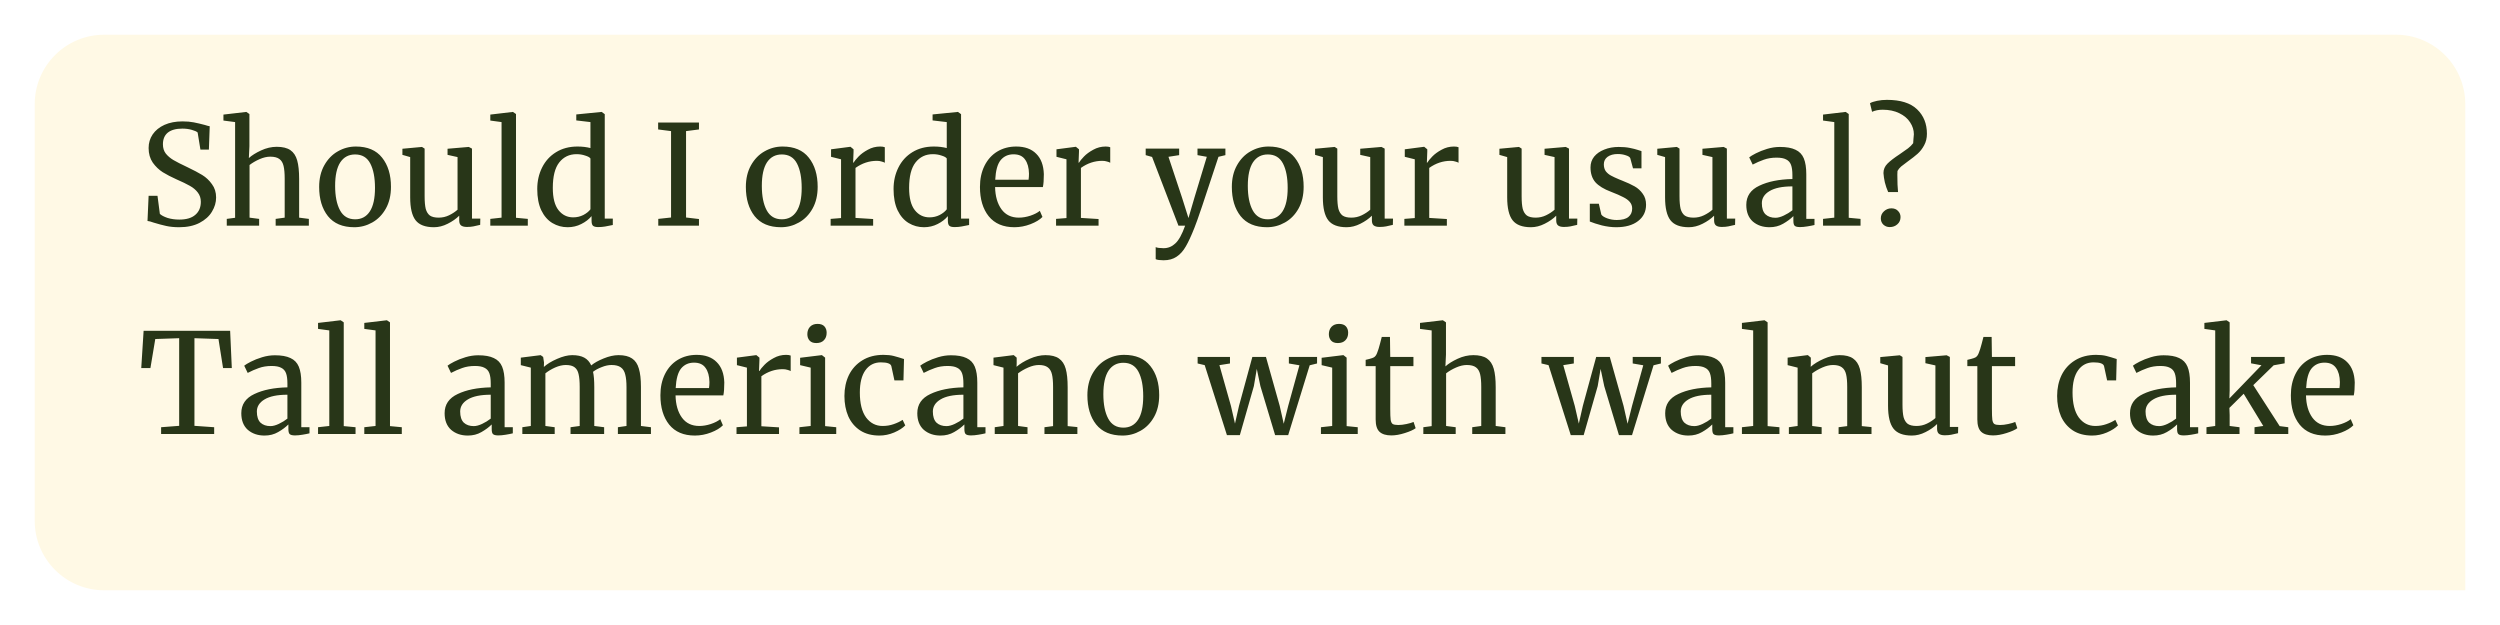 <svg width="288" height="72" viewBox="0 0 288 72" fill="none" xmlns="http://www.w3.org/2000/svg">
<g filter="url(#filter0_d_198_30798)">
<path d="M4 8C4 3.582 7.582 0 12 0H276C280.418 0 284 3.582 284 8V64H12C7.582 64 4 60.418 4 56V8Z" fill="#FFF9E5"/>
</g>
<path d="M20.64 26.176C20.085 26.176 19.589 26.128 19.152 26.032C18.715 25.936 18.235 25.808 17.712 25.648C17.392 25.531 17.152 25.467 16.992 25.456L17.12 22.56H18.144L18.416 24.64C18.597 24.811 18.891 24.965 19.296 25.104C19.712 25.232 20.165 25.296 20.656 25.296C21.467 25.296 22.08 25.115 22.496 24.752C22.923 24.389 23.136 23.888 23.136 23.248C23.136 22.832 23.019 22.475 22.784 22.176C22.56 21.877 22.256 21.621 21.872 21.408C21.499 21.195 20.981 20.944 20.32 20.656C19.723 20.389 19.2 20.117 18.752 19.84C18.315 19.563 17.931 19.195 17.6 18.736C17.28 18.267 17.12 17.707 17.12 17.056C17.12 16.469 17.275 15.947 17.584 15.488C17.904 15.019 18.357 14.651 18.944 14.384C19.541 14.117 20.235 13.984 21.024 13.984C21.515 13.984 21.947 14.021 22.32 14.096C22.704 14.171 23.136 14.272 23.616 14.4C23.829 14.475 24.011 14.523 24.16 14.544L24.064 17.232H23.088L22.768 15.264C22.661 15.157 22.437 15.056 22.096 14.96C21.765 14.864 21.403 14.816 21.008 14.816C20.272 14.816 19.712 14.971 19.328 15.28C18.955 15.589 18.768 16.037 18.768 16.624C18.768 17.051 18.88 17.408 19.104 17.696C19.339 17.984 19.627 18.229 19.968 18.432C20.309 18.635 20.853 18.912 21.6 19.264C22.293 19.595 22.859 19.893 23.296 20.16C23.733 20.427 24.107 20.779 24.416 21.216C24.736 21.643 24.896 22.155 24.896 22.752C24.896 23.317 24.736 23.861 24.416 24.384C24.107 24.907 23.627 25.339 22.976 25.68C22.336 26.011 21.557 26.176 20.64 26.176ZM27.084 14.064L25.74 13.888V13.2L28.348 12.896H28.38L28.732 13.136V16.848L28.668 18.208C29.009 17.899 29.479 17.605 30.076 17.328C30.673 17.051 31.276 16.912 31.884 16.912C32.556 16.912 33.079 17.04 33.452 17.296C33.825 17.552 34.087 17.947 34.236 18.48C34.385 19.003 34.46 19.712 34.46 20.608V25.072L35.58 25.216V26H31.756V25.216L32.796 25.072V20.592C32.796 19.963 32.753 19.472 32.668 19.12C32.583 18.757 32.423 18.491 32.188 18.32C31.953 18.139 31.601 18.048 31.132 18.048C30.748 18.048 30.337 18.144 29.9 18.336C29.463 18.528 29.079 18.752 28.748 19.008V25.072L29.852 25.216V26H26.124V25.216L27.084 25.088V14.064ZM36.767 21.536C36.767 20.576 36.964 19.744 37.359 19.04C37.754 18.336 38.271 17.803 38.911 17.44C39.562 17.067 40.255 16.88 40.991 16.88C42.335 16.88 43.343 17.307 44.015 18.16C44.697 19.013 45.039 20.133 45.039 21.52C45.039 22.491 44.842 23.328 44.447 24.032C44.052 24.736 43.529 25.269 42.879 25.632C42.239 25.995 41.551 26.176 40.815 26.176C39.471 26.176 38.458 25.749 37.775 24.896C37.103 24.043 36.767 22.923 36.767 21.536ZM40.911 25.264C41.647 25.264 42.212 24.96 42.607 24.352C43.002 23.744 43.199 22.843 43.199 21.648C43.199 20.464 43.017 19.525 42.655 18.832C42.292 18.139 41.711 17.792 40.911 17.792C40.175 17.792 39.604 18.096 39.199 18.704C38.804 19.312 38.607 20.213 38.607 21.408C38.607 22.592 38.794 23.531 39.167 24.224C39.54 24.917 40.121 25.264 40.911 25.264ZM53.781 26.144C53.483 26.144 53.259 26.085 53.109 25.968C52.971 25.851 52.901 25.659 52.901 25.392V24.848C52.549 25.2 52.107 25.509 51.573 25.776C51.051 26.043 50.523 26.176 49.989 26.176C48.997 26.176 48.293 25.909 47.877 25.376C47.461 24.843 47.253 23.963 47.253 22.736V18.096L46.357 17.84V17.136L48.597 16.928H48.613L48.917 17.12V22.608C48.917 23.227 48.96 23.712 49.045 24.064C49.141 24.405 49.301 24.661 49.525 24.832C49.76 24.992 50.096 25.072 50.533 25.072C50.96 25.072 51.36 24.981 51.733 24.8C52.107 24.619 52.432 24.405 52.709 24.16V18.096L51.557 17.84V17.136L53.989 16.928H54.005L54.373 17.12V25.184H55.333L55.317 25.904C55.019 25.979 54.757 26.037 54.533 26.08C54.32 26.123 54.069 26.144 53.781 26.144ZM57.779 14.064L56.483 13.888V13.2L59.059 12.896H59.091L59.443 13.136V25.088L60.803 25.216V26H56.483V25.216L57.779 25.072V14.064ZM65.395 26.176C64.755 26.176 64.168 26.016 63.635 25.696C63.101 25.376 62.675 24.885 62.355 24.224C62.045 23.563 61.891 22.747 61.891 21.776C61.891 20.869 62.077 20.043 62.451 19.296C62.824 18.549 63.357 17.963 64.051 17.536C64.755 17.099 65.581 16.88 66.531 16.88C67.075 16.88 67.571 16.939 68.019 17.056V14.064L66.387 13.872V13.184L69.267 12.896H69.315L69.667 13.152V25.184H70.595V25.92C70.253 25.995 69.955 26.053 69.699 26.096C69.453 26.139 69.192 26.16 68.915 26.16C68.637 26.16 68.44 26.112 68.323 26.016C68.205 25.92 68.147 25.717 68.147 25.408V24.896C67.848 25.259 67.453 25.563 66.963 25.808C66.483 26.053 65.96 26.176 65.395 26.176ZM66.035 25.04C66.451 25.04 66.84 24.949 67.203 24.768C67.565 24.576 67.837 24.357 68.019 24.112V18.256C67.933 18.128 67.731 18.016 67.411 17.92C67.101 17.813 66.771 17.76 66.419 17.76C65.587 17.76 64.92 18.08 64.419 18.72C63.928 19.349 63.683 20.325 63.683 21.648C63.683 22.8 63.901 23.653 64.339 24.208C64.776 24.763 65.341 25.04 66.035 25.04ZM77.305 15.104L75.817 14.912V14.112H80.521V14.912L79.033 15.104V25.056L80.521 25.232V26H75.833V25.216L77.305 25.056V15.104ZM85.923 21.536C85.923 20.576 86.121 19.744 86.515 19.04C86.91 18.336 87.427 17.803 88.067 17.44C88.718 17.067 89.411 16.88 90.147 16.88C91.491 16.88 92.499 17.307 93.171 18.16C93.854 19.013 94.195 20.133 94.195 21.52C94.195 22.491 93.998 23.328 93.603 24.032C93.209 24.736 92.686 25.269 92.035 25.632C91.395 25.995 90.707 26.176 89.971 26.176C88.627 26.176 87.614 25.749 86.931 24.896C86.259 24.043 85.923 22.923 85.923 21.536ZM90.067 25.264C90.803 25.264 91.368 24.96 91.763 24.352C92.158 23.744 92.355 22.843 92.355 21.648C92.355 20.464 92.174 19.525 91.811 18.832C91.448 18.139 90.867 17.792 90.067 17.792C89.331 17.792 88.76 18.096 88.355 18.704C87.96 19.312 87.763 20.213 87.763 21.408C87.763 22.592 87.95 23.531 88.323 24.224C88.697 24.917 89.278 25.264 90.067 25.264ZM95.689 25.216L96.889 25.12V18.352L95.737 18.064V17.2L97.945 16.912H97.978L98.329 17.2V17.488L98.281 18.736H98.329C98.436 18.555 98.628 18.32 98.906 18.032C99.183 17.744 99.54 17.483 99.978 17.248C100.415 17.003 100.89 16.88 101.402 16.88C101.615 16.88 101.791 16.907 101.93 16.96V18.752C101.855 18.699 101.732 18.651 101.562 18.608C101.402 18.555 101.22 18.528 101.018 18.528C100.132 18.528 99.311 18.8 98.553 19.344V25.104L100.586 25.232V26H95.689V25.216ZM106.442 26.176C105.802 26.176 105.215 26.016 104.682 25.696C104.148 25.376 103.722 24.885 103.402 24.224C103.092 23.563 102.938 22.747 102.938 21.776C102.938 20.869 103.124 20.043 103.498 19.296C103.871 18.549 104.404 17.963 105.098 17.536C105.802 17.099 106.628 16.88 107.578 16.88C108.122 16.88 108.618 16.939 109.066 17.056V14.064L107.434 13.872V13.184L110.314 12.896H110.362L110.714 13.152V25.184H111.642V25.92C111.3 25.995 111.002 26.053 110.746 26.096C110.5 26.139 110.239 26.16 109.962 26.16C109.684 26.16 109.487 26.112 109.37 26.016C109.252 25.92 109.194 25.717 109.194 25.408V24.896C108.895 25.259 108.5 25.563 108.01 25.808C107.53 26.053 107.007 26.176 106.442 26.176ZM107.082 25.04C107.498 25.04 107.887 24.949 108.25 24.768C108.612 24.576 108.884 24.357 109.066 24.112V18.256C108.98 18.128 108.778 18.016 108.458 17.92C108.148 17.813 107.818 17.76 107.466 17.76C106.634 17.76 105.967 18.08 105.466 18.72C104.975 19.349 104.73 20.325 104.73 21.648C104.73 22.8 104.948 23.653 105.386 24.208C105.823 24.763 106.388 25.04 107.082 25.04ZM116.859 26.176C115.568 26.176 114.582 25.755 113.899 24.912C113.227 24.069 112.891 22.944 112.891 21.536C112.891 20.608 113.067 19.792 113.419 19.088C113.771 18.384 114.262 17.84 114.891 17.456C115.531 17.072 116.256 16.88 117.067 16.88C118.059 16.88 118.827 17.157 119.371 17.712C119.926 18.256 120.219 19.04 120.251 20.064C120.251 20.715 120.214 21.211 120.139 21.552H114.635C114.656 22.608 114.902 23.461 115.371 24.112C115.84 24.752 116.507 25.072 117.371 25.072C117.798 25.072 118.24 24.997 118.699 24.848C119.168 24.688 119.531 24.501 119.787 24.288L120.091 24.992C119.782 25.312 119.323 25.589 118.715 25.824C118.107 26.059 117.488 26.176 116.859 26.176ZM118.491 20.704C118.523 20.48 118.539 20.251 118.539 20.016C118.528 19.323 118.379 18.779 118.091 18.384C117.814 17.979 117.371 17.776 116.763 17.776C116.144 17.776 115.648 18 115.275 18.448C114.912 18.896 114.704 19.648 114.651 20.704H118.491ZM121.658 25.216L122.858 25.12V18.352L121.706 18.064V17.2L123.914 16.912H123.946L124.298 17.2V17.488L124.25 18.736H124.298C124.405 18.555 124.597 18.32 124.874 18.032C125.152 17.744 125.509 17.483 125.946 17.248C126.384 17.003 126.858 16.88 127.37 16.88C127.584 16.88 127.76 16.907 127.898 16.96V18.752C127.824 18.699 127.701 18.651 127.53 18.608C127.37 18.555 127.189 18.528 126.986 18.528C126.101 18.528 125.28 18.8 124.522 19.344V25.104L126.554 25.232V26H121.658V25.216ZM134.047 29.984C133.866 29.984 133.685 29.973 133.503 29.952C133.333 29.931 133.21 29.899 133.135 29.856V28.464C133.199 28.507 133.322 28.539 133.503 28.56C133.695 28.581 133.877 28.592 134.047 28.592C134.559 28.592 135.007 28.411 135.391 28.048C135.786 27.696 136.165 27.013 136.527 26H135.759L132.719 18.08L131.983 17.872V17.12H135.839V17.872L134.607 18.064L136.175 22.784L136.911 25.12L137.599 22.768L139.023 18.064L137.951 17.872V17.12H141.167V17.872L140.367 18.064C138.799 22.864 137.877 25.589 137.599 26.24C137.237 27.157 136.906 27.872 136.607 28.384C136.309 28.907 135.957 29.301 135.551 29.568C135.146 29.845 134.645 29.984 134.047 29.984ZM141.908 21.536C141.908 20.576 142.105 19.744 142.5 19.04C142.894 18.336 143.412 17.803 144.052 17.44C144.702 17.067 145.396 16.88 146.132 16.88C147.476 16.88 148.484 17.307 149.156 18.16C149.838 19.013 150.18 20.133 150.18 21.52C150.18 22.491 149.982 23.328 149.588 24.032C149.193 24.736 148.67 25.269 148.02 25.632C147.38 25.995 146.692 26.176 145.956 26.176C144.612 26.176 143.598 25.749 142.916 24.896C142.244 24.043 141.908 22.923 141.908 21.536ZM146.052 25.264C146.788 25.264 147.353 24.96 147.748 24.352C148.142 23.744 148.34 22.843 148.34 21.648C148.34 20.464 148.158 19.525 147.796 18.832C147.433 18.139 146.852 17.792 146.052 17.792C145.316 17.792 144.745 18.096 144.34 18.704C143.945 19.312 143.748 20.213 143.748 21.408C143.748 22.592 143.934 23.531 144.308 24.224C144.681 24.917 145.262 25.264 146.052 25.264ZM158.922 26.144C158.623 26.144 158.399 26.085 158.25 25.968C158.111 25.851 158.042 25.659 158.042 25.392V24.848C157.69 25.2 157.247 25.509 156.714 25.776C156.191 26.043 155.663 26.176 155.13 26.176C154.138 26.176 153.434 25.909 153.018 25.376C152.602 24.843 152.394 23.963 152.394 22.736V18.096L151.498 17.84V17.136L153.738 16.928H153.754L154.058 17.12V22.608C154.058 23.227 154.101 23.712 154.186 24.064C154.282 24.405 154.442 24.661 154.666 24.832C154.901 24.992 155.237 25.072 155.674 25.072C156.101 25.072 156.501 24.981 156.874 24.8C157.247 24.619 157.573 24.405 157.85 24.16V18.096L156.698 17.84V17.136L159.13 16.928H159.146L159.514 17.12V25.184H160.474L160.458 25.904C160.159 25.979 159.898 26.037 159.674 26.08C159.461 26.123 159.21 26.144 158.922 26.144ZM161.783 25.216L162.983 25.12V18.352L161.831 18.064V17.2L164.039 16.912H164.071L164.423 17.2V17.488L164.375 18.736H164.423C164.53 18.555 164.722 18.32 164.999 18.032C165.277 17.744 165.634 17.483 166.071 17.248C166.509 17.003 166.983 16.88 167.495 16.88C167.709 16.88 167.885 16.907 168.023 16.96V18.752C167.949 18.699 167.826 18.651 167.655 18.608C167.495 18.555 167.314 18.528 167.111 18.528C166.226 18.528 165.405 18.8 164.647 19.344V25.104L166.679 25.232V26H161.783V25.216ZM180.156 26.144C179.858 26.144 179.634 26.085 179.484 25.968C179.346 25.851 179.276 25.659 179.276 25.392V24.848C178.924 25.2 178.482 25.509 177.948 25.776C177.426 26.043 176.898 26.176 176.364 26.176C175.372 26.176 174.668 25.909 174.252 25.376C173.836 24.843 173.628 23.963 173.628 22.736V18.096L172.732 17.84V17.136L174.972 16.928H174.988L175.292 17.12V22.608C175.292 23.227 175.335 23.712 175.42 24.064C175.516 24.405 175.676 24.661 175.9 24.832C176.135 24.992 176.471 25.072 176.908 25.072C177.335 25.072 177.735 24.981 178.108 24.8C178.482 24.619 178.807 24.405 179.084 24.16V18.096L177.932 17.84V17.136L180.364 16.928H180.38L180.748 17.12V25.184H181.708L181.692 25.904C181.394 25.979 181.132 26.037 180.908 26.08C180.695 26.123 180.444 26.144 180.156 26.144ZM184.474 24.72C184.58 24.88 184.804 25.024 185.146 25.152C185.498 25.28 185.866 25.344 186.25 25.344C186.858 25.344 187.306 25.227 187.594 24.992C187.882 24.757 188.026 24.432 188.026 24.016C188.026 23.728 187.935 23.477 187.754 23.264C187.572 23.051 187.316 22.864 186.986 22.704C186.666 22.533 186.202 22.331 185.594 22.096C184.772 21.787 184.17 21.419 183.786 20.992C183.412 20.555 183.226 19.984 183.226 19.28C183.226 18.811 183.364 18.4 183.642 18.048C183.93 17.696 184.319 17.424 184.81 17.232C185.311 17.029 185.866 16.928 186.474 16.928C186.964 16.928 187.391 16.965 187.754 17.04C188.127 17.115 188.426 17.189 188.65 17.264C188.874 17.339 189.023 17.387 189.098 17.408V19.392H188.122L187.802 18.208C187.738 18.08 187.567 17.973 187.29 17.888C187.012 17.792 186.703 17.744 186.362 17.744C185.882 17.744 185.492 17.851 185.194 18.064C184.906 18.277 184.762 18.565 184.762 18.928C184.762 19.248 184.836 19.515 184.986 19.728C185.146 19.931 185.343 20.096 185.578 20.224C185.812 20.352 186.132 20.501 186.538 20.672L186.858 20.8C187.455 21.035 187.94 21.259 188.314 21.472C188.687 21.685 188.996 21.968 189.242 22.32C189.498 22.661 189.626 23.083 189.626 23.584C189.626 24.373 189.316 25.003 188.698 25.472C188.09 25.941 187.252 26.176 186.186 26.176C185.663 26.176 185.114 26.107 184.538 25.968C183.972 25.819 183.508 25.669 183.146 25.52V23.472H184.186L184.474 24.72ZM198.344 26.144C198.045 26.144 197.821 26.085 197.672 25.968C197.533 25.851 197.464 25.659 197.464 25.392V24.848C197.112 25.2 196.669 25.509 196.136 25.776C195.613 26.043 195.085 26.176 194.552 26.176C193.56 26.176 192.856 25.909 192.44 25.376C192.024 24.843 191.816 23.963 191.816 22.736V18.096L190.92 17.84V17.136L193.16 16.928H193.176L193.48 17.12V22.608C193.48 23.227 193.522 23.712 193.608 24.064C193.704 24.405 193.864 24.661 194.088 24.832C194.322 24.992 194.658 25.072 195.096 25.072C195.522 25.072 195.922 24.981 196.296 24.8C196.669 24.619 196.994 24.405 197.272 24.16V18.096L196.12 17.84V17.136L198.552 16.928H198.568L198.936 17.12V25.184H199.896L199.88 25.904C199.581 25.979 199.32 26.037 199.096 26.08C198.882 26.123 198.632 26.144 198.344 26.144ZM201.173 23.6C201.173 22.597 201.674 21.861 202.677 21.392C203.68 20.912 204.949 20.656 206.485 20.624V20.176C206.485 19.675 206.432 19.28 206.325 18.992C206.218 18.704 206.032 18.496 205.765 18.368C205.509 18.229 205.141 18.16 204.661 18.16C204.117 18.16 203.626 18.24 203.189 18.4C202.762 18.549 202.336 18.736 201.909 18.96L201.509 18.128C201.648 18.011 201.904 17.856 202.277 17.664C202.65 17.472 203.082 17.301 203.573 17.152C204.064 17.003 204.554 16.928 205.045 16.928C205.802 16.928 206.4 17.035 206.837 17.248C207.285 17.451 207.605 17.781 207.797 18.24C207.989 18.699 208.085 19.312 208.085 20.08V25.216H209.029V25.92C208.816 25.973 208.544 26.027 208.213 26.08C207.893 26.133 207.61 26.16 207.365 26.16C207.066 26.16 206.864 26.112 206.757 26.016C206.65 25.931 206.597 25.733 206.597 25.424V24.896C206.277 25.216 205.882 25.509 205.413 25.776C204.954 26.043 204.432 26.176 203.845 26.176C203.077 26.176 202.437 25.957 201.925 25.52C201.424 25.072 201.173 24.432 201.173 23.6ZM204.533 25.088C204.81 25.088 205.13 25.003 205.493 24.832C205.856 24.661 206.186 24.459 206.485 24.224V21.472C205.322 21.472 204.442 21.653 203.845 22.016C203.258 22.368 202.965 22.832 202.965 23.408C202.965 23.984 203.104 24.411 203.381 24.688C203.669 24.955 204.053 25.088 204.533 25.088ZM211.31 14.064L210.014 13.888V13.2L212.59 12.896H212.622L212.974 13.136V25.088L214.334 25.216V26H210.014V25.216L211.31 25.072V14.064ZM217.518 22.128C217.358 21.765 217.23 21.392 217.134 21.008C217.049 20.624 216.995 20.267 216.974 19.936C216.974 19.52 217.129 19.157 217.438 18.848C217.747 18.539 218.211 18.181 218.83 17.776C219.257 17.488 219.582 17.259 219.806 17.088C220.041 16.907 220.238 16.709 220.398 16.496C220.398 16.432 220.409 16.272 220.43 16.016C220.462 15.76 220.478 15.579 220.478 15.472C220.478 14.992 220.334 14.533 220.046 14.096C219.769 13.659 219.353 13.307 218.798 13.04C218.254 12.773 217.614 12.64 216.878 12.64C216.419 12.64 216.014 12.72 215.662 12.88L215.422 11.888C215.603 11.781 215.875 11.691 216.238 11.616C216.601 11.541 216.979 11.504 217.374 11.504C218.931 11.504 220.089 11.867 220.846 12.592C221.603 13.317 221.982 14.256 221.982 15.408C221.982 15.909 221.875 16.352 221.662 16.736C221.459 17.12 221.209 17.445 220.91 17.712C220.622 17.968 220.254 18.256 219.806 18.576C219.465 18.821 219.198 19.024 219.006 19.184C218.825 19.344 218.686 19.515 218.59 19.696C218.579 19.781 218.574 19.925 218.574 20.128C218.574 20.971 218.601 21.637 218.654 22.128H217.518ZM217.694 26.16C217.417 26.16 217.177 26.069 216.974 25.888C216.771 25.696 216.67 25.451 216.67 25.152C216.67 24.832 216.793 24.56 217.038 24.336C217.283 24.112 217.566 24 217.886 24C218.217 24 218.473 24.101 218.654 24.304C218.846 24.496 218.942 24.731 218.942 25.008C218.942 25.349 218.819 25.627 218.574 25.84C218.339 26.053 218.046 26.16 217.694 26.16ZM20.64 38.96L17.888 39.056L17.328 42.4H16.272L16.544 38.112H26.512L26.704 42.4H25.696L25.168 39.056L22.4 38.96V49.056L24.672 49.216V50H18.56V49.216L20.64 49.056V38.96ZM27.798 47.6C27.798 46.597 28.299 45.861 29.302 45.392C30.305 44.912 31.574 44.656 33.11 44.624V44.176C33.11 43.675 33.057 43.28 32.95 42.992C32.843 42.704 32.657 42.496 32.39 42.368C32.134 42.229 31.766 42.16 31.286 42.16C30.742 42.16 30.252 42.24 29.814 42.4C29.387 42.549 28.961 42.736 28.534 42.96L28.134 42.128C28.273 42.011 28.529 41.856 28.902 41.664C29.276 41.472 29.707 41.301 30.198 41.152C30.689 41.003 31.18 40.928 31.67 40.928C32.428 40.928 33.025 41.035 33.462 41.248C33.91 41.451 34.23 41.781 34.422 42.24C34.614 42.699 34.71 43.312 34.71 44.08V49.216H35.654V49.92C35.441 49.973 35.169 50.027 34.838 50.08C34.518 50.133 34.236 50.16 33.99 50.16C33.691 50.16 33.489 50.112 33.382 50.016C33.276 49.931 33.222 49.733 33.222 49.424V48.896C32.902 49.216 32.508 49.509 32.038 49.776C31.579 50.043 31.057 50.176 30.47 50.176C29.702 50.176 29.062 49.957 28.55 49.52C28.049 49.072 27.798 48.432 27.798 47.6ZM31.158 49.088C31.436 49.088 31.756 49.003 32.118 48.832C32.481 48.661 32.812 48.459 33.11 48.224V45.472C31.948 45.472 31.067 45.653 30.47 46.016C29.884 46.368 29.59 46.832 29.59 47.408C29.59 47.984 29.729 48.411 30.006 48.688C30.294 48.955 30.678 49.088 31.158 49.088ZM37.935 38.064L36.639 37.888V37.2L39.215 36.896H39.247L39.599 37.136V49.088L40.959 49.216V50H36.639V49.216L37.935 49.072V38.064ZM43.263 38.064L41.967 37.888V37.2L44.543 36.896H44.575L44.927 37.136V49.088L46.287 49.216V50H41.967V49.216L43.263 49.072V38.064ZM51.22 47.6C51.22 46.597 51.721 45.861 52.724 45.392C53.727 44.912 54.996 44.656 56.532 44.624V44.176C56.532 43.675 56.479 43.28 56.372 42.992C56.265 42.704 56.079 42.496 55.812 42.368C55.556 42.229 55.188 42.16 54.708 42.16C54.164 42.16 53.673 42.24 53.236 42.4C52.809 42.549 52.383 42.736 51.956 42.96L51.556 42.128C51.695 42.011 51.951 41.856 52.324 41.664C52.697 41.472 53.129 41.301 53.62 41.152C54.111 41.003 54.601 40.928 55.092 40.928C55.849 40.928 56.447 41.035 56.884 41.248C57.332 41.451 57.652 41.781 57.844 42.24C58.036 42.699 58.132 43.312 58.132 44.08V49.216H59.076V49.92C58.863 49.973 58.591 50.027 58.26 50.08C57.94 50.133 57.657 50.16 57.412 50.16C57.113 50.16 56.911 50.112 56.804 50.016C56.697 49.931 56.644 49.733 56.644 49.424V48.896C56.324 49.216 55.929 49.509 55.46 49.776C55.001 50.043 54.479 50.176 53.892 50.176C53.124 50.176 52.484 49.957 51.972 49.52C51.471 49.072 51.22 48.432 51.22 47.6ZM54.58 49.088C54.857 49.088 55.177 49.003 55.54 48.832C55.903 48.661 56.233 48.459 56.532 48.224V45.472C55.369 45.472 54.489 45.653 53.892 46.016C53.305 46.368 53.012 46.832 53.012 47.408C53.012 47.984 53.151 48.411 53.428 48.688C53.716 48.955 54.1 49.088 54.58 49.088ZM60.173 49.216L61.149 49.072V42.352L59.997 42.064V41.2L62.285 40.912L62.573 41.12L62.669 41.76L62.653 42.272C63.026 41.931 63.533 41.621 64.173 41.344C64.823 41.056 65.405 40.912 65.917 40.912C66.493 40.912 66.957 41.008 67.309 41.2C67.661 41.392 67.927 41.691 68.109 42.096C68.45 41.808 68.925 41.541 69.533 41.296C70.151 41.04 70.727 40.912 71.261 40.912C71.922 40.912 72.439 41.04 72.813 41.296C73.186 41.541 73.447 41.931 73.597 42.464C73.757 42.987 73.837 43.691 73.837 44.576V49.072L74.989 49.216V50H71.181V49.216L72.173 49.072V44.624C72.173 44.005 72.125 43.515 72.029 43.152C71.943 42.779 71.773 42.501 71.517 42.32C71.271 42.139 70.914 42.048 70.445 42.048C70.093 42.048 69.719 42.128 69.325 42.288C68.93 42.437 68.594 42.619 68.317 42.832C68.413 43.248 68.461 43.84 68.461 44.608V49.072L69.597 49.216V50H65.725V49.216L66.781 49.072V44.592C66.781 43.952 66.738 43.456 66.653 43.104C66.578 42.752 66.429 42.491 66.205 42.32C65.981 42.139 65.639 42.048 65.181 42.048C64.797 42.048 64.386 42.144 63.949 42.336C63.522 42.528 63.149 42.752 62.829 43.008V49.072L63.901 49.216V50H60.173V49.216ZM80.047 50.176C78.756 50.176 77.769 49.755 77.087 48.912C76.415 48.069 76.079 46.944 76.079 45.536C76.079 44.608 76.255 43.792 76.607 43.088C76.959 42.384 77.449 41.84 78.079 41.456C78.719 41.072 79.444 40.88 80.255 40.88C81.247 40.88 82.015 41.157 82.559 41.712C83.113 42.256 83.407 43.04 83.439 44.064C83.439 44.715 83.401 45.211 83.327 45.552H77.823C77.844 46.608 78.089 47.461 78.559 48.112C79.028 48.752 79.695 49.072 80.559 49.072C80.985 49.072 81.428 48.997 81.887 48.848C82.356 48.688 82.719 48.501 82.975 48.288L83.279 48.992C82.969 49.312 82.511 49.589 81.903 49.824C81.295 50.059 80.676 50.176 80.047 50.176ZM81.679 44.704C81.711 44.48 81.727 44.251 81.727 44.016C81.716 43.323 81.567 42.779 81.279 42.384C81.001 41.979 80.559 41.776 79.951 41.776C79.332 41.776 78.836 42 78.463 42.448C78.1 42.896 77.892 43.648 77.839 44.704H81.679ZM84.846 49.216L86.046 49.12V42.352L84.894 42.064V41.2L87.102 40.912H87.134L87.486 41.2V41.488L87.438 42.736H87.486C87.592 42.555 87.784 42.32 88.062 42.032C88.339 41.744 88.696 41.483 89.134 41.248C89.571 41.003 90.046 40.88 90.558 40.88C90.771 40.88 90.947 40.907 91.086 40.96V42.752C91.011 42.699 90.888 42.651 90.718 42.608C90.558 42.555 90.376 42.528 90.174 42.528C89.288 42.528 88.467 42.8 87.71 43.344V49.104L89.742 49.232V50H84.846V49.216ZM94.03 39.52C93.689 39.52 93.433 39.424 93.262 39.232C93.091 39.04 93.006 38.795 93.006 38.496C93.006 38.155 93.107 37.872 93.31 37.648C93.523 37.424 93.811 37.312 94.174 37.312C94.537 37.312 94.803 37.408 94.974 37.6C95.144 37.792 95.23 38.037 95.23 38.336C95.23 38.699 95.123 38.987 94.91 39.2C94.707 39.413 94.419 39.52 94.046 39.52H94.03ZM93.39 42.352L92.174 42.064V41.216L94.654 40.912H94.686L95.054 41.2V49.088L96.334 49.216V50H92.094V49.216L93.39 49.072V42.352ZM97.278 45.616C97.278 44.731 97.449 43.931 97.79 43.216C98.142 42.501 98.654 41.936 99.326 41.52C100.009 41.093 100.825 40.88 101.774 40.88C102.233 40.88 102.627 40.923 102.958 41.008C103.289 41.093 103.683 41.211 104.142 41.36L104.078 43.824H103.038L102.686 42.192C102.622 41.893 102.217 41.744 101.47 41.744C100.723 41.744 100.131 42.048 99.694 42.656C99.267 43.253 99.054 44.107 99.054 45.216C99.054 46.475 99.294 47.435 99.774 48.096C100.265 48.747 100.899 49.072 101.678 49.072C102.126 49.072 102.547 49.003 102.942 48.864C103.347 48.725 103.694 48.56 103.982 48.368L104.286 49.008C103.998 49.307 103.571 49.579 103.006 49.824C102.451 50.059 101.886 50.176 101.31 50.176C100.435 50.176 99.694 49.979 99.086 49.584C98.489 49.189 98.035 48.651 97.726 47.968C97.427 47.275 97.278 46.491 97.278 45.616ZM105.673 47.6C105.673 46.597 106.174 45.861 107.177 45.392C108.18 44.912 109.449 44.656 110.985 44.624V44.176C110.985 43.675 110.932 43.28 110.825 42.992C110.718 42.704 110.532 42.496 110.265 42.368C110.009 42.229 109.641 42.16 109.161 42.16C108.617 42.16 108.126 42.24 107.689 42.4C107.262 42.549 106.836 42.736 106.409 42.96L106.009 42.128C106.148 42.011 106.404 41.856 106.777 41.664C107.15 41.472 107.582 41.301 108.073 41.152C108.564 41.003 109.054 40.928 109.545 40.928C110.302 40.928 110.9 41.035 111.337 41.248C111.785 41.451 112.105 41.781 112.297 42.24C112.489 42.699 112.585 43.312 112.585 44.08V49.216H113.529V49.92C113.316 49.973 113.044 50.027 112.713 50.08C112.393 50.133 112.11 50.16 111.865 50.16C111.566 50.16 111.364 50.112 111.257 50.016C111.15 49.931 111.097 49.733 111.097 49.424V48.896C110.777 49.216 110.382 49.509 109.913 49.776C109.454 50.043 108.932 50.176 108.345 50.176C107.577 50.176 106.937 49.957 106.425 49.52C105.924 49.072 105.673 48.432 105.673 47.6ZM109.033 49.088C109.31 49.088 109.63 49.003 109.993 48.832C110.356 48.661 110.686 48.459 110.985 48.224V45.472C109.822 45.472 108.942 45.653 108.345 46.016C107.758 46.368 107.465 46.832 107.465 47.408C107.465 47.984 107.604 48.411 107.881 48.688C108.169 48.955 108.553 49.088 109.033 49.088ZM115.602 42.352L114.45 42.064V41.2L116.738 40.912H116.786L117.122 41.2V41.872L117.106 42.256C117.49 41.915 117.997 41.605 118.626 41.328C119.255 41.051 119.858 40.912 120.434 40.912C121.106 40.912 121.623 41.04 121.986 41.296C122.359 41.552 122.621 41.947 122.77 42.48C122.919 43.003 122.994 43.712 122.994 44.608V49.088L124.114 49.2V50H120.322V49.216L121.314 49.088V44.592C121.314 43.963 121.271 43.472 121.186 43.12C121.101 42.757 120.941 42.491 120.706 42.32C120.471 42.139 120.13 42.048 119.682 42.048C119.298 42.048 118.887 42.144 118.45 42.336C118.013 42.528 117.623 42.752 117.282 43.008V49.072L118.37 49.216V50H114.594V49.216L115.602 49.072V42.352ZM125.267 45.536C125.267 44.576 125.464 43.744 125.859 43.04C126.254 42.336 126.771 41.803 127.411 41.44C128.062 41.067 128.755 40.88 129.491 40.88C130.835 40.88 131.843 41.307 132.515 42.16C133.198 43.013 133.539 44.133 133.539 45.52C133.539 46.491 133.342 47.328 132.947 48.032C132.552 48.736 132.03 49.269 131.379 49.632C130.739 49.995 130.051 50.176 129.315 50.176C127.971 50.176 126.958 49.749 126.275 48.896C125.603 48.043 125.267 46.923 125.267 45.536ZM129.411 49.264C130.147 49.264 130.712 48.96 131.107 48.352C131.502 47.744 131.699 46.843 131.699 45.648C131.699 44.464 131.518 43.525 131.155 42.832C130.792 42.139 130.211 41.792 129.411 41.792C128.675 41.792 128.104 42.096 127.699 42.704C127.304 43.312 127.107 44.213 127.107 45.408C127.107 46.592 127.294 47.531 127.667 48.224C128.04 48.917 128.622 49.264 129.411 49.264ZM137.966 41.12H141.694V41.872L140.478 42.064L141.806 46.768L142.27 48.8L142.734 46.752L144.27 41.12H145.838L147.422 46.752L147.886 48.816L148.398 46.768L149.694 42.08L148.478 41.872V41.12H151.726V41.872L150.878 42.08L148.398 50.128H146.894L145.198 44.48L144.782 42.496L144.446 44.48L142.83 50.128H141.342L138.782 42.064L137.966 41.872V41.12ZM154.108 39.52C153.767 39.52 153.511 39.424 153.34 39.232C153.169 39.04 153.084 38.795 153.084 38.496C153.084 38.155 153.185 37.872 153.388 37.648C153.601 37.424 153.889 37.312 154.252 37.312C154.615 37.312 154.881 37.408 155.052 37.6C155.223 37.792 155.308 38.037 155.308 38.336C155.308 38.699 155.201 38.987 154.988 39.2C154.785 39.413 154.497 39.52 154.124 39.52H154.108ZM153.468 42.352L152.252 42.064V41.216L154.732 40.912H154.764L155.132 41.2V49.088L156.412 49.216V50H152.172V49.216L153.468 49.072V42.352ZM160.284 50.16C159.676 50.16 159.223 50.021 158.924 49.744C158.625 49.467 158.476 48.992 158.476 48.32V42.176H157.324V41.456C157.377 41.445 157.527 41.408 157.772 41.344C158.017 41.28 158.183 41.221 158.268 41.168C158.439 41.072 158.572 40.88 158.668 40.592C158.753 40.389 158.855 40.064 158.972 39.616C159.089 39.168 159.159 38.901 159.18 38.816H160.124L160.156 41.12H162.828V42.176H160.156V47.088C160.156 47.696 160.172 48.123 160.204 48.368C160.247 48.613 160.327 48.773 160.444 48.848C160.572 48.923 160.785 48.96 161.084 48.96C161.372 48.96 161.687 48.923 162.028 48.848C162.38 48.773 162.652 48.693 162.844 48.608L163.084 49.328C162.828 49.52 162.412 49.707 161.836 49.888C161.271 50.069 160.753 50.16 160.284 50.16ZM164.928 38.064L163.584 37.888V37.2L166.192 36.896H166.224L166.576 37.136V40.848L166.512 42.208C166.853 41.899 167.322 41.605 167.92 41.328C168.517 41.051 169.12 40.912 169.728 40.912C170.4 40.912 170.922 41.04 171.296 41.296C171.669 41.552 171.93 41.947 172.08 42.48C172.229 43.003 172.304 43.712 172.304 44.608V49.072L173.424 49.216V50H169.6V49.216L170.64 49.072V44.592C170.64 43.963 170.597 43.472 170.512 43.12C170.426 42.757 170.266 42.491 170.032 42.32C169.797 42.139 169.445 42.048 168.976 42.048C168.592 42.048 168.181 42.144 167.744 42.336C167.306 42.528 166.922 42.752 166.592 43.008V49.072L167.696 49.216V50H163.968V49.216L164.928 49.088V38.064ZM177.575 41.12H181.304V41.872L180.088 42.064L181.416 46.768L181.88 48.8L182.344 46.752L183.88 41.12H185.448L187.032 46.752L187.496 48.816L188.008 46.768L189.304 42.08L188.088 41.872V41.12H191.336V41.872L190.488 42.08L188.008 50.128H186.503L184.808 44.48L184.392 42.496L184.056 44.48L182.44 50.128H180.952L178.392 42.064L177.575 41.872V41.12ZM191.829 47.6C191.829 46.597 192.331 45.861 193.333 45.392C194.336 44.912 195.605 44.656 197.141 44.624V44.176C197.141 43.675 197.088 43.28 196.981 42.992C196.875 42.704 196.688 42.496 196.421 42.368C196.165 42.229 195.797 42.16 195.317 42.16C194.773 42.16 194.283 42.24 193.845 42.4C193.419 42.549 192.992 42.736 192.565 42.96L192.165 42.128C192.304 42.011 192.56 41.856 192.933 41.664C193.307 41.472 193.739 41.301 194.229 41.152C194.72 41.003 195.211 40.928 195.701 40.928C196.459 40.928 197.056 41.035 197.493 41.248C197.941 41.451 198.261 41.781 198.453 42.24C198.645 42.699 198.741 43.312 198.741 44.08V49.216H199.685V49.92C199.472 49.973 199.2 50.027 198.869 50.08C198.549 50.133 198.267 50.16 198.021 50.16C197.723 50.16 197.52 50.112 197.413 50.016C197.307 49.931 197.253 49.733 197.253 49.424V48.896C196.933 49.216 196.539 49.509 196.069 49.776C195.611 50.043 195.088 50.176 194.501 50.176C193.733 50.176 193.093 49.957 192.581 49.52C192.08 49.072 191.829 48.432 191.829 47.6ZM195.189 49.088C195.467 49.088 195.787 49.003 196.149 48.832C196.512 48.661 196.843 48.459 197.141 48.224V45.472C195.979 45.472 195.099 45.653 194.501 46.016C193.915 46.368 193.621 46.832 193.621 47.408C193.621 47.984 193.76 48.411 194.037 48.688C194.325 48.955 194.709 49.088 195.189 49.088ZM201.966 38.064L200.67 37.888V37.2L203.246 36.896H203.278L203.63 37.136V49.088L204.99 49.216V50H200.67V49.216L201.966 49.072V38.064ZM207.086 42.352L205.934 42.064V41.2L208.222 40.912H208.27L208.606 41.2V41.872L208.59 42.256C208.974 41.915 209.481 41.605 210.11 41.328C210.74 41.051 211.342 40.912 211.918 40.912C212.59 40.912 213.108 41.04 213.47 41.296C213.844 41.552 214.105 41.947 214.254 42.48C214.404 43.003 214.478 43.712 214.478 44.608V49.088L215.598 49.2V50H211.806V49.216L212.798 49.088V44.592C212.798 43.963 212.756 43.472 212.67 43.12C212.585 42.757 212.425 42.491 212.19 42.32C211.956 42.139 211.614 42.048 211.166 42.048C210.782 42.048 210.372 42.144 209.934 42.336C209.497 42.528 209.108 42.752 208.766 43.008V49.072L209.854 49.216V50H206.078V49.216L207.086 49.072V42.352ZM224.031 50.144C223.733 50.144 223.509 50.085 223.359 49.968C223.221 49.851 223.151 49.659 223.151 49.392V48.848C222.799 49.2 222.357 49.509 221.823 49.776C221.301 50.043 220.773 50.176 220.239 50.176C219.247 50.176 218.543 49.909 218.127 49.376C217.711 48.843 217.503 47.963 217.503 46.736V42.096L216.607 41.84V41.136L218.847 40.928H218.863L219.167 41.12V46.608C219.167 47.227 219.21 47.712 219.295 48.064C219.391 48.405 219.551 48.661 219.775 48.832C220.01 48.992 220.346 49.072 220.783 49.072C221.21 49.072 221.61 48.981 221.983 48.8C222.357 48.619 222.682 48.405 222.959 48.16V42.096L221.807 41.84V41.136L224.239 40.928H224.255L224.623 41.12V49.184H225.583L225.567 49.904C225.269 49.979 225.007 50.037 224.783 50.08C224.57 50.123 224.319 50.144 224.031 50.144ZM229.597 50.16C228.989 50.16 228.535 50.021 228.237 49.744C227.938 49.467 227.789 48.992 227.789 48.32V42.176H226.637V41.456C226.69 41.445 226.839 41.408 227.085 41.344C227.33 41.28 227.495 41.221 227.581 41.168C227.751 41.072 227.885 40.88 227.981 40.592C228.066 40.389 228.167 40.064 228.285 39.616C228.402 39.168 228.471 38.901 228.493 38.816H229.437L229.469 41.12H232.141V42.176H229.469V47.088C229.469 47.696 229.485 48.123 229.517 48.368C229.559 48.613 229.639 48.773 229.757 48.848C229.885 48.923 230.098 48.96 230.397 48.96C230.685 48.96 230.999 48.923 231.341 48.848C231.693 48.773 231.965 48.693 232.157 48.608L232.397 49.328C232.141 49.52 231.725 49.707 231.149 49.888C230.583 50.069 230.066 50.16 229.597 50.16ZM236.981 45.616C236.981 44.731 237.152 43.931 237.493 43.216C237.845 42.501 238.357 41.936 239.029 41.52C239.712 41.093 240.528 40.88 241.477 40.88C241.936 40.88 242.33 40.923 242.661 41.008C242.992 41.093 243.386 41.211 243.845 41.36L243.781 43.824H242.741L242.389 42.192C242.325 41.893 241.92 41.744 241.173 41.744C240.426 41.744 239.834 42.048 239.397 42.656C238.97 43.253 238.757 44.107 238.757 45.216C238.757 46.475 238.997 47.435 239.477 48.096C239.968 48.747 240.602 49.072 241.381 49.072C241.829 49.072 242.25 49.003 242.645 48.864C243.05 48.725 243.397 48.56 243.685 48.368L243.989 49.008C243.701 49.307 243.274 49.579 242.709 49.824C242.154 50.059 241.589 50.176 241.013 50.176C240.138 50.176 239.397 49.979 238.789 49.584C238.192 49.189 237.738 48.651 237.429 47.968C237.13 47.275 236.981 46.491 236.981 45.616ZM245.376 47.6C245.376 46.597 245.878 45.861 246.88 45.392C247.883 44.912 249.152 44.656 250.688 44.624V44.176C250.688 43.675 250.635 43.28 250.528 42.992C250.422 42.704 250.235 42.496 249.968 42.368C249.712 42.229 249.344 42.16 248.864 42.16C248.32 42.16 247.83 42.24 247.392 42.4C246.966 42.549 246.539 42.736 246.112 42.96L245.712 42.128C245.851 42.011 246.107 41.856 246.48 41.664C246.854 41.472 247.286 41.301 247.776 41.152C248.267 41.003 248.758 40.928 249.248 40.928C250.006 40.928 250.603 41.035 251.04 41.248C251.488 41.451 251.808 41.781 252 42.24C252.192 42.699 252.288 43.312 252.288 44.08V49.216H253.232V49.92C253.019 49.973 252.747 50.027 252.416 50.08C252.096 50.133 251.814 50.16 251.568 50.16C251.27 50.16 251.067 50.112 250.96 50.016C250.854 49.931 250.8 49.733 250.8 49.424V48.896C250.48 49.216 250.086 49.509 249.616 49.776C249.158 50.043 248.635 50.176 248.048 50.176C247.28 50.176 246.64 49.957 246.128 49.52C245.627 49.072 245.376 48.432 245.376 47.6ZM248.736 49.088C249.014 49.088 249.334 49.003 249.696 48.832C250.059 48.661 250.39 48.459 250.688 48.224V45.472C249.526 45.472 248.646 45.653 248.048 46.016C247.462 46.368 247.168 46.832 247.168 47.408C247.168 47.984 247.307 48.411 247.584 48.688C247.872 48.955 248.256 49.088 248.736 49.088ZM255.193 38.064L253.945 37.888V37.2L256.489 36.896H256.505L256.857 37.136V44.96L256.825 45.904L260.521 42.08L259.321 41.856V41.12H263.193V41.856L261.929 42.08L259.577 44.368L262.617 49.088L263.609 49.216V50H259.721V49.216L260.729 49.072L258.473 45.36L256.825 46.992L256.857 47.808V49.072L257.993 49.216V50H254.185V49.216L255.193 49.072V38.064ZM267.875 50.176C266.584 50.176 265.597 49.755 264.915 48.912C264.243 48.069 263.907 46.944 263.907 45.536C263.907 44.608 264.083 43.792 264.435 43.088C264.787 42.384 265.277 41.84 265.907 41.456C266.547 41.072 267.272 40.88 268.083 40.88C269.075 40.88 269.843 41.157 270.387 41.712C270.941 42.256 271.235 43.04 271.267 44.064C271.267 44.715 271.229 45.211 271.155 45.552H265.651C265.672 46.608 265.917 47.461 266.387 48.112C266.856 48.752 267.523 49.072 268.387 49.072C268.813 49.072 269.256 48.997 269.715 48.848C270.184 48.688 270.547 48.501 270.803 48.288L271.107 48.992C270.797 49.312 270.339 49.589 269.731 49.824C269.123 50.059 268.504 50.176 267.875 50.176ZM269.507 44.704C269.539 44.48 269.555 44.251 269.555 44.016C269.544 43.323 269.395 42.779 269.107 42.384C268.829 41.979 268.387 41.776 267.779 41.776C267.16 41.776 266.664 42 266.291 42.448C265.928 42.896 265.72 43.648 265.667 44.704H269.507Z" fill="#283618"/>
<defs>
<filter id="filter0_d_198_30798" x="0" y="0" width="288" height="72" filterUnits="userSpaceOnUse" color-interpolation-filters="sRGB">
<feFlood flood-opacity="0" result="BackgroundImageFix"/>
<feColorMatrix in="SourceAlpha" type="matrix" values="0 0 0 0 0 0 0 0 0 0 0 0 0 0 0 0 0 0 127 0" result="hardAlpha"/>
<feOffset dy="4"/>
<feGaussianBlur stdDeviation="2"/>
<feComposite in2="hardAlpha" operator="out"/>
<feColorMatrix type="matrix" values="0 0 0 0 0.757 0 0 0 0 0.757 0 0 0 0 0.757 0 0 0 0.25 0"/>
<feBlend mode="normal" in2="BackgroundImageFix" result="effect1_dropShadow_198_30798"/>
<feBlend mode="normal" in="SourceGraphic" in2="effect1_dropShadow_198_30798" result="shape"/>
</filter>
</defs>
</svg>
